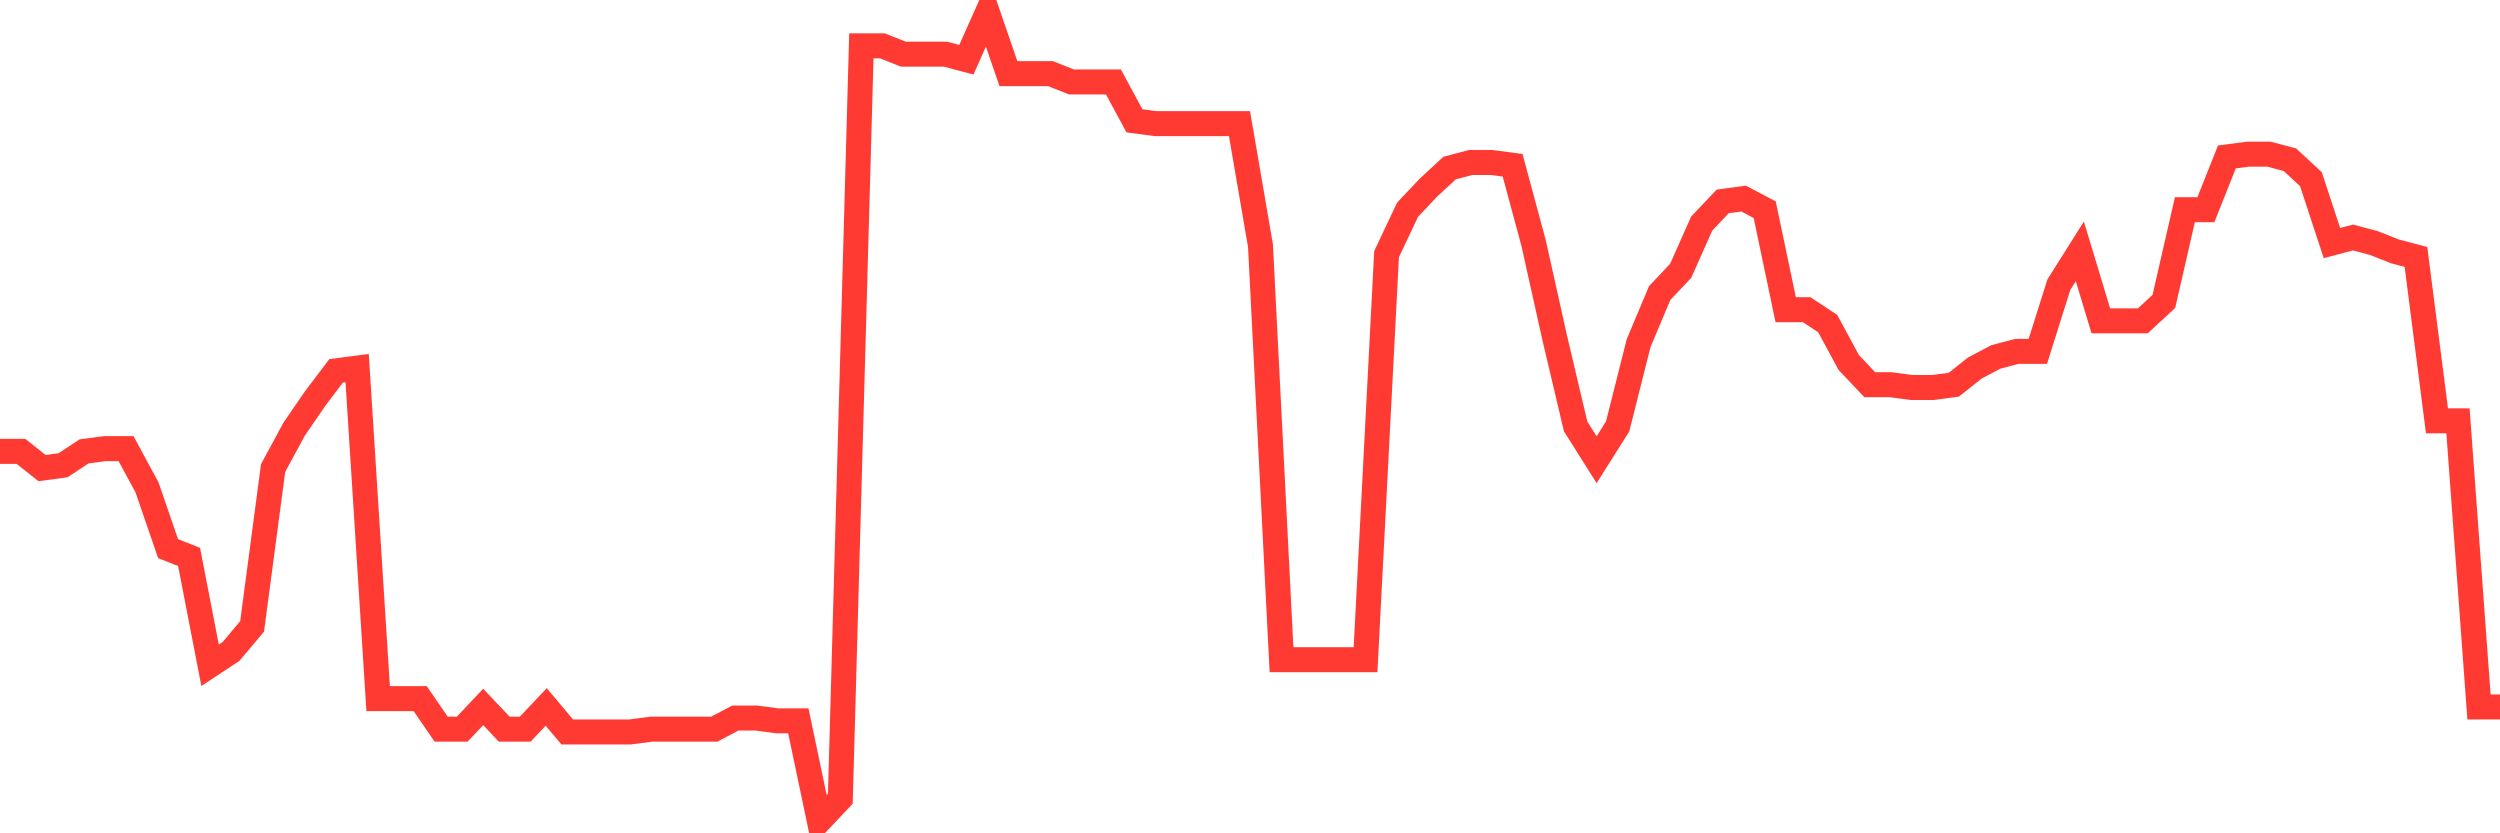 <svg
  xmlns="http://www.w3.org/2000/svg"
  xmlns:xlink="http://www.w3.org/1999/xlink"
  width="120"
  height="40"
  viewBox="0 0 120 40"
  preserveAspectRatio="none"
>
  <polyline
    points="0,21.667 1.008,21.667 2.017,22.467 3.025,22.333 4.034,21.667 5.042,21.533 6.05,21.533 7.059,23.4 8.067,26.333 9.076,26.733 10.084,31.933 11.092,31.267 12.101,30.067 13.109,22.467 14.118,20.6 15.126,19.133 16.134,17.8 17.143,17.667 18.151,33.533 19.16,33.533 20.168,33.533 21.176,35 22.185,35 23.193,33.933 24.202,35 25.21,35 26.218,33.933 27.227,35.133 28.235,35.133 29.244,35.133 30.252,35.133 31.261,35 32.269,35 33.277,35 34.286,35 35.294,34.467 36.303,34.467 37.311,34.6 38.319,34.6 39.328,39.4 40.336,38.333 41.345,2.2 42.353,2.2 43.361,2.6 44.37,2.6 45.378,2.6 46.387,2.867 47.395,0.6 48.403,3.533 49.412,3.533 50.42,3.533 51.429,3.933 52.437,3.933 53.445,3.933 54.454,5.8 55.462,5.933 56.471,5.933 57.479,5.933 58.487,5.933 59.496,5.933 60.504,11.8 61.513,31.667 62.521,31.667 63.529,31.667 64.538,31.667 65.546,31.667 66.555,12.2 67.563,10.067 68.571,9 69.58,8.067 70.588,7.8 71.597,7.8 72.605,7.933 73.613,11.667 74.622,16.2 75.63,20.467 76.639,22.067 77.647,20.467 78.655,16.467 79.664,14.067 80.672,13 81.681,10.733 82.689,9.667 83.697,9.533 84.706,10.067 85.714,14.867 86.723,14.867 87.731,15.533 88.739,17.4 89.748,18.467 90.756,18.467 91.765,18.6 92.773,18.6 93.782,18.467 94.79,17.667 95.798,17.133 96.807,16.867 97.815,16.867 98.824,13.667 99.832,12.067 100.84,15.4 101.849,15.4 102.857,15.4 103.866,14.467 104.874,10.067 105.882,10.067 106.891,7.533 107.899,7.4 108.908,7.4 109.916,7.667 110.924,8.6 111.933,11.667 112.941,11.4 113.95,11.667 114.958,12.067 115.966,12.333 116.975,20.2 117.983,20.2 118.992,33.933 120,33.933"
    fill="none"
    stroke="#ff3a33"
    stroke-width="1.2"
  >
  </polyline>
</svg>